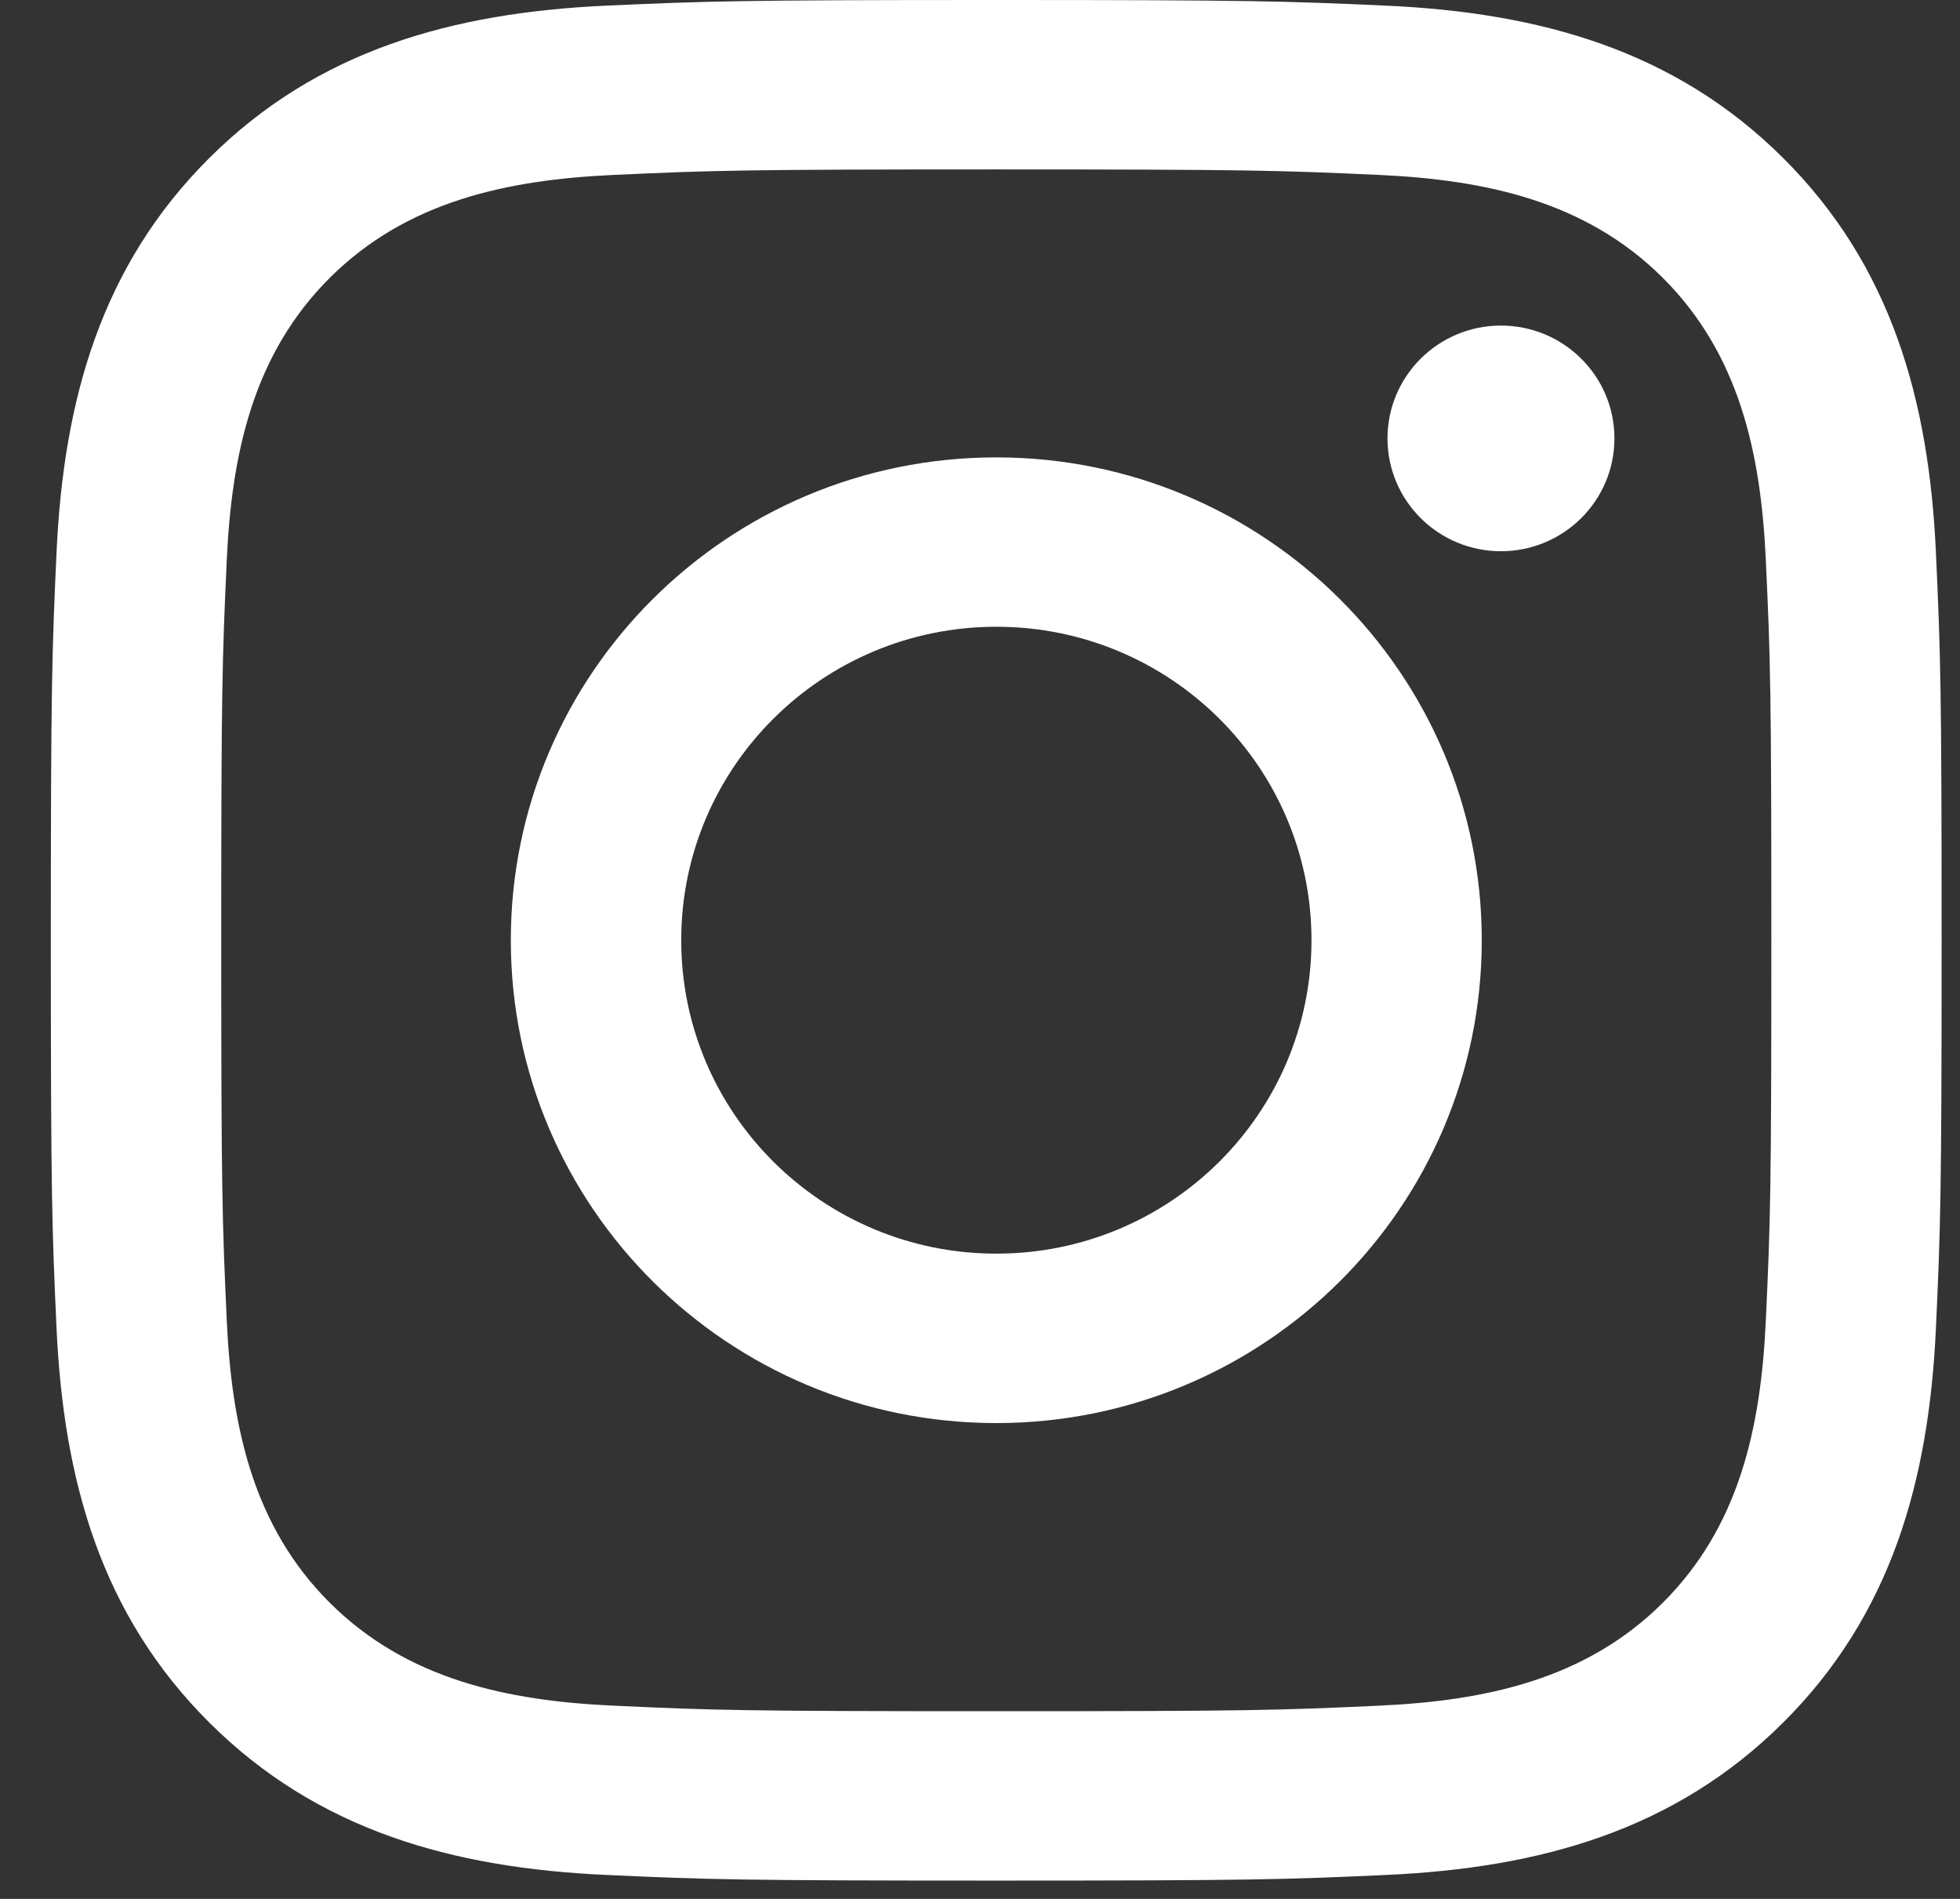 <svg width="32" height="31" viewBox="0 0 32 31" fill="none" xmlns="http://www.w3.org/2000/svg">
<rect x="0" y="0" width="32" height="31" fill="#333333" stroke="none"/>
<path fill-rule="evenodd" clip-rule="evenodd" d="M9.901 0.092C11.547 0.018 12.073 0 16.265 0C20.457 0 20.983 0.018 22.629 0.092C25.137 0.206 27.341 0.817 29.109 2.576C30.878 4.335 31.493 6.527 31.607 9.021C31.682 10.659 31.7 11.182 31.7 15.351C31.7 19.52 31.682 20.043 31.607 21.68C31.493 24.175 30.878 26.366 29.109 28.125C27.341 29.884 25.137 30.496 22.629 30.609C20.983 30.684 20.457 30.701 16.265 30.701C12.073 30.701 11.547 30.684 9.901 30.609C7.392 30.496 5.189 29.884 3.421 28.125C1.652 26.366 1.037 24.175 0.923 21.68C0.848 20.043 0.83 19.52 0.83 15.351C0.83 11.182 0.848 10.659 0.923 9.021C1.037 6.527 1.652 4.335 3.421 2.576C5.189 0.817 7.392 0.206 9.901 0.092ZM22.503 2.855C20.876 2.781 20.387 2.766 16.266 2.766C12.145 2.766 11.656 2.781 10.029 2.855C8.272 2.935 6.643 3.285 5.388 4.532C4.134 5.78 3.782 7.4 3.702 9.148C3.628 10.766 3.612 11.252 3.612 15.351C3.612 19.449 3.628 19.936 3.702 21.554C3.782 23.301 4.134 24.922 5.388 26.169C6.643 27.416 8.272 27.767 10.029 27.846C11.656 27.921 12.145 27.936 16.266 27.936C20.387 27.936 20.876 27.921 22.503 27.846C24.26 27.767 25.89 27.416 27.144 26.169C28.398 24.922 28.75 23.301 28.83 21.554C28.905 19.936 28.92 19.449 28.92 15.351C28.92 11.252 28.905 10.766 28.83 9.148C28.75 7.4 28.398 5.78 27.144 4.532C25.89 3.285 24.26 2.935 22.503 2.855ZM8.34 15.349C8.34 10.996 11.889 7.467 16.266 7.467C20.643 7.467 24.192 10.996 24.192 15.349C24.192 19.703 20.643 23.232 16.266 23.232C11.889 23.232 8.34 19.703 8.34 15.349ZM11.122 15.349C11.122 18.175 13.426 20.466 16.267 20.466C19.109 20.466 21.412 18.175 21.412 15.349C21.412 12.523 19.109 10.232 16.267 10.232C13.426 10.232 11.122 12.523 11.122 15.349ZM26.358 7.157C26.358 8.174 25.528 8.999 24.505 8.999C23.483 8.999 22.653 8.174 22.653 7.157C22.653 6.139 23.483 5.315 24.505 5.315C25.528 5.315 26.358 6.139 26.358 7.157Z" fill="white"/>
</svg>
